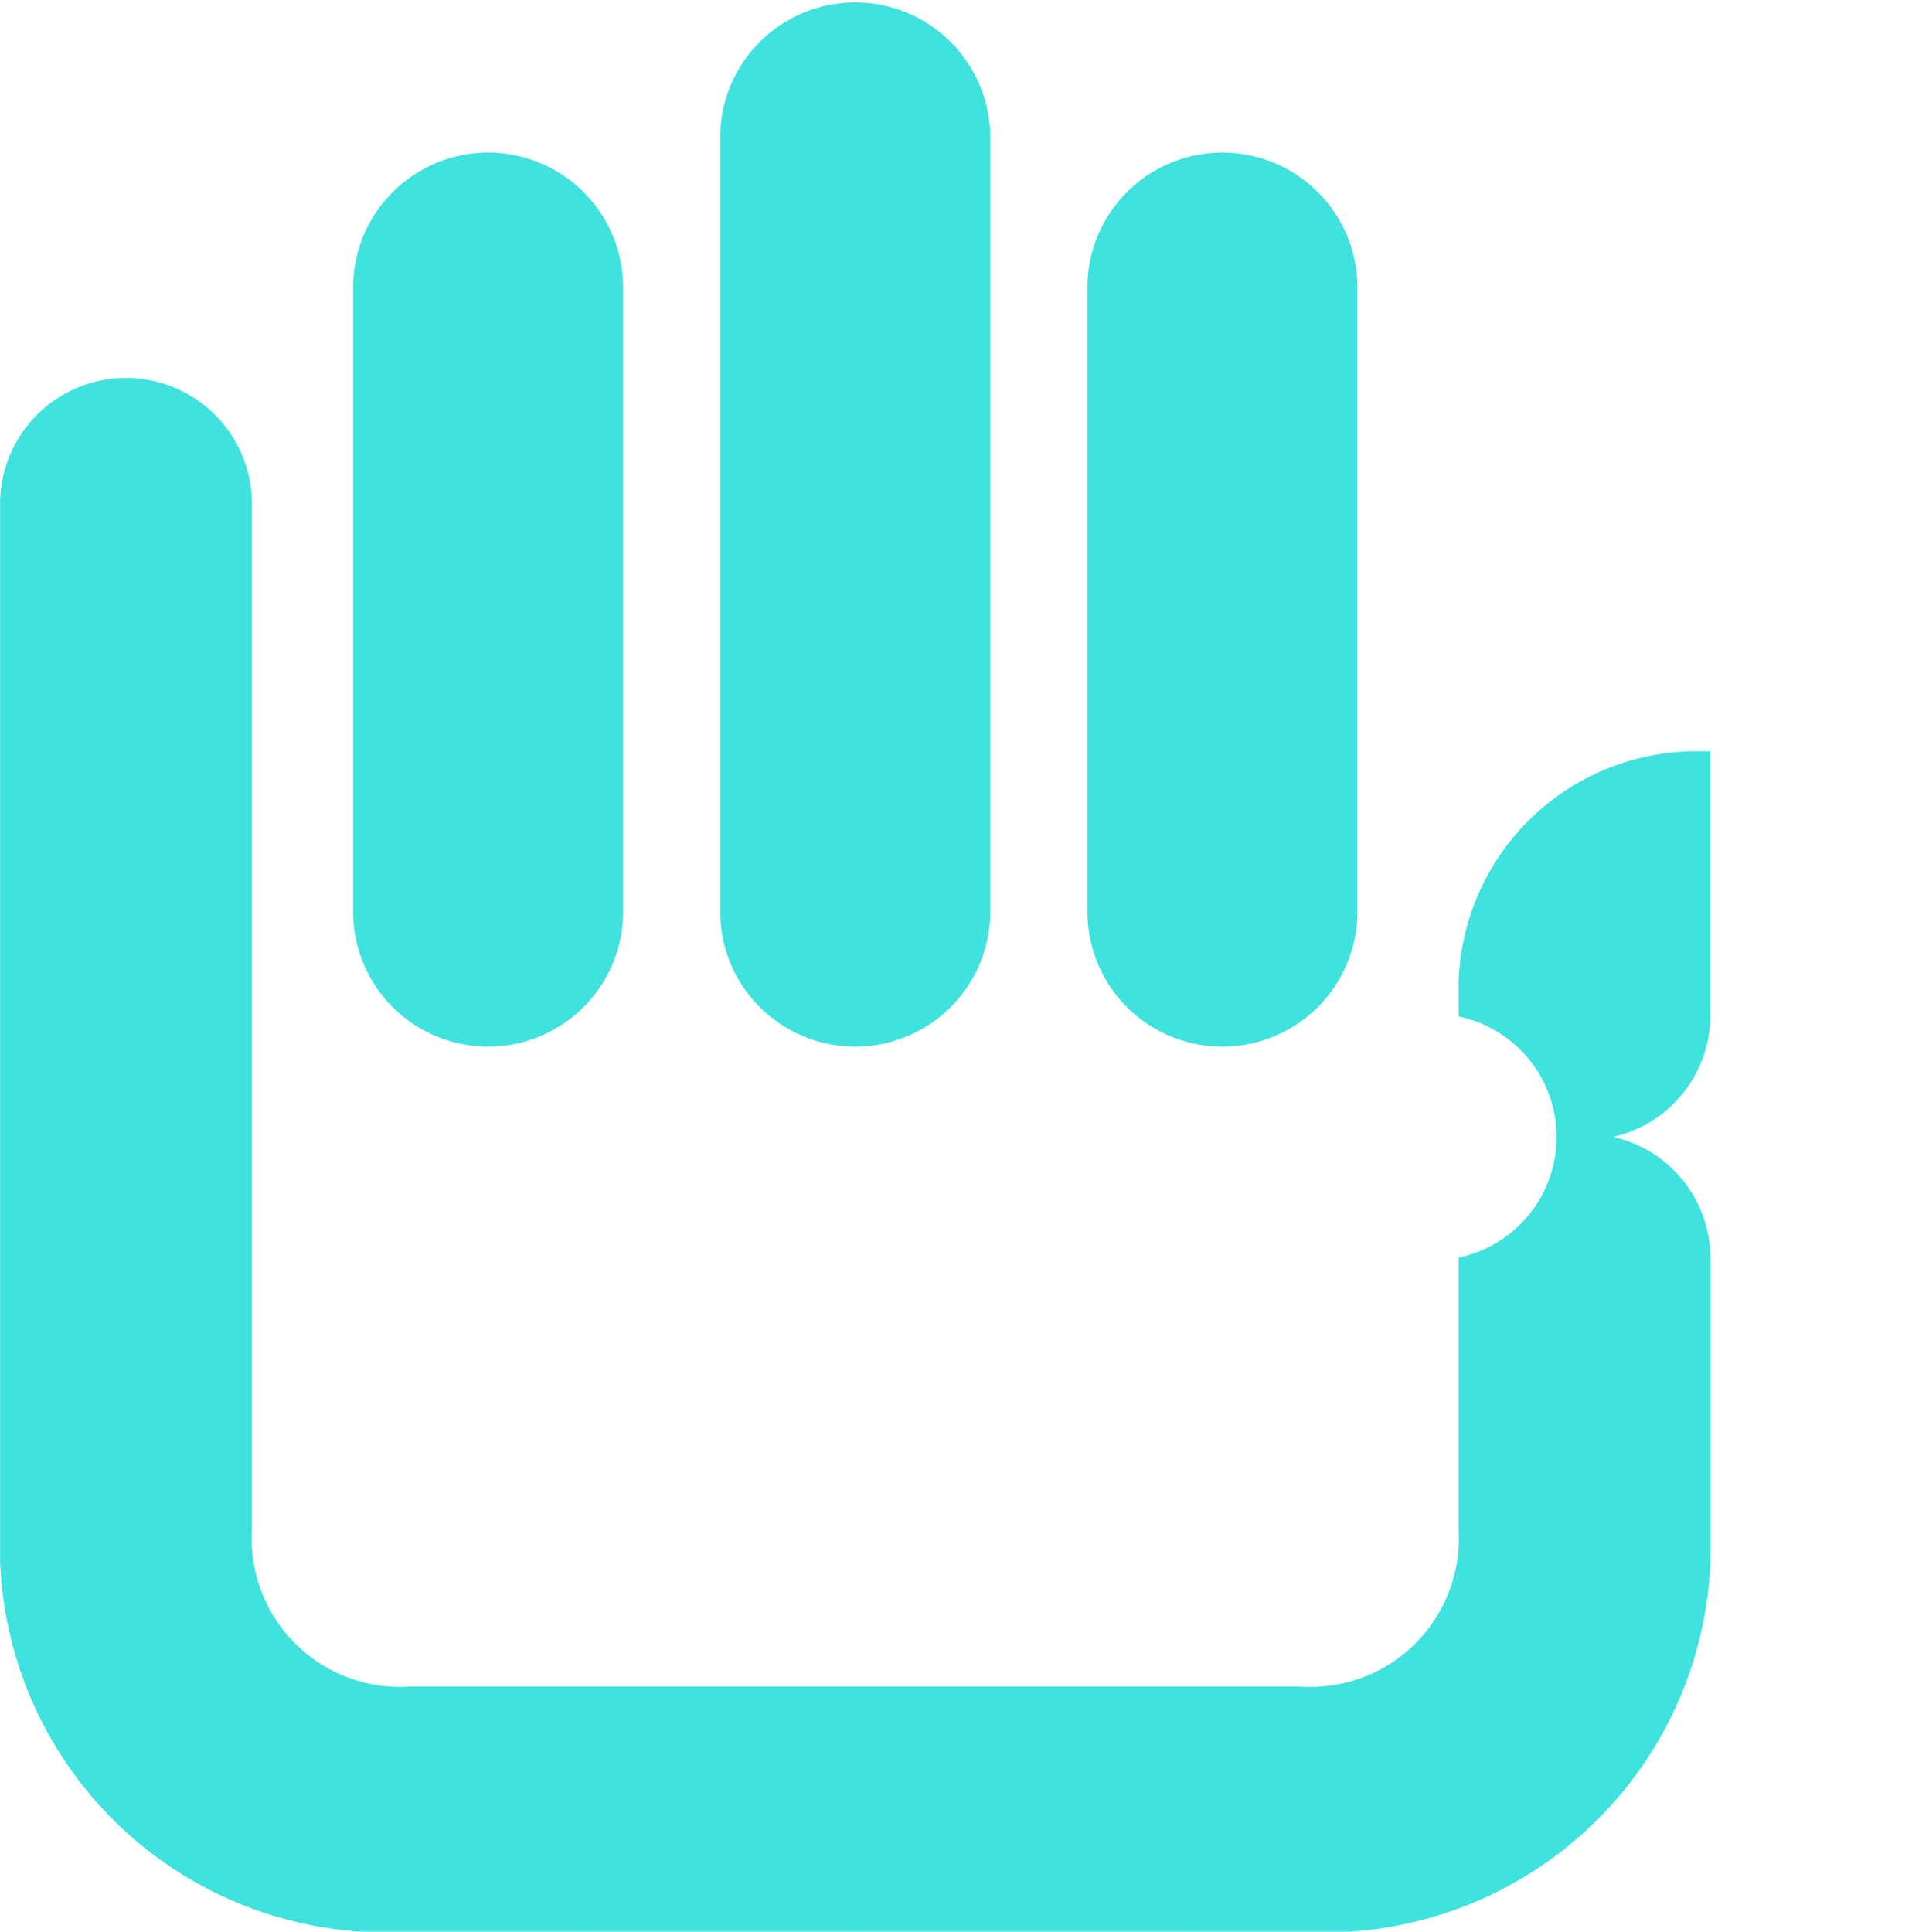 <svg xmlns="http://www.w3.org/2000/svg" width="20" height="20.028" viewBox="0 0 20 20.028"><defs><style>.cls-2{fill:#40e2de}</style></defs><g id="main-icon-product-00E5DE-01" transform="translate(-157 -3300)"><path id="area" fill="none" d="M0 0h20v20H0z" transform="translate(157 3300)"/><g id="그룹_4824" transform="translate(85.494 2609.563)"><path id="패스_8303" d="M88.231 711.818a1.293 1.293 0 001.008-1.248v-2.75h-.073a2.468 2.468 0 00-2.537 2.394v.355a1.277 1.277 0 010 2.5v2.831a1.538 1.538 0 01-1.641 1.617h-9.23a1.538 1.538 0 01-1.64-1.618v-10.68a1.306 1.306 0 00-2.611 0v11a4 4 0 004.253 3.839h9.227a4 4 0 004.253-3.839v-3.153a1.292 1.292 0 00-1.008-1.248" class="cls-2" transform="translate(0 -9.593)"/><path id="패스_8304" d="M115.4 705.143a1.4 1.4 0 001.4-1.4v-6.47a1.4 1.4 0 00-2.8 0v6.47a1.4 1.4 0 001.4 1.4" class="cls-2" transform="translate(-31.22 -3.854)"/><path id="패스_8305" d="M101.055 701.289a1.4 1.4 0 001.4-1.4v-8.027a1.4 1.4 0 10-2.8 0v8.027a1.4 1.4 0 001.4 1.4" class="cls-2" transform="translate(-20.682)"/><path id="패스_8306" d="M86.71 705.143a1.4 1.4 0 001.4-1.4v-6.47a1.4 1.4 0 00-2.8 0v6.47a1.4 1.4 0 001.4 1.4" class="cls-2" transform="translate(-10.143 -3.854)"/></g></g></svg>